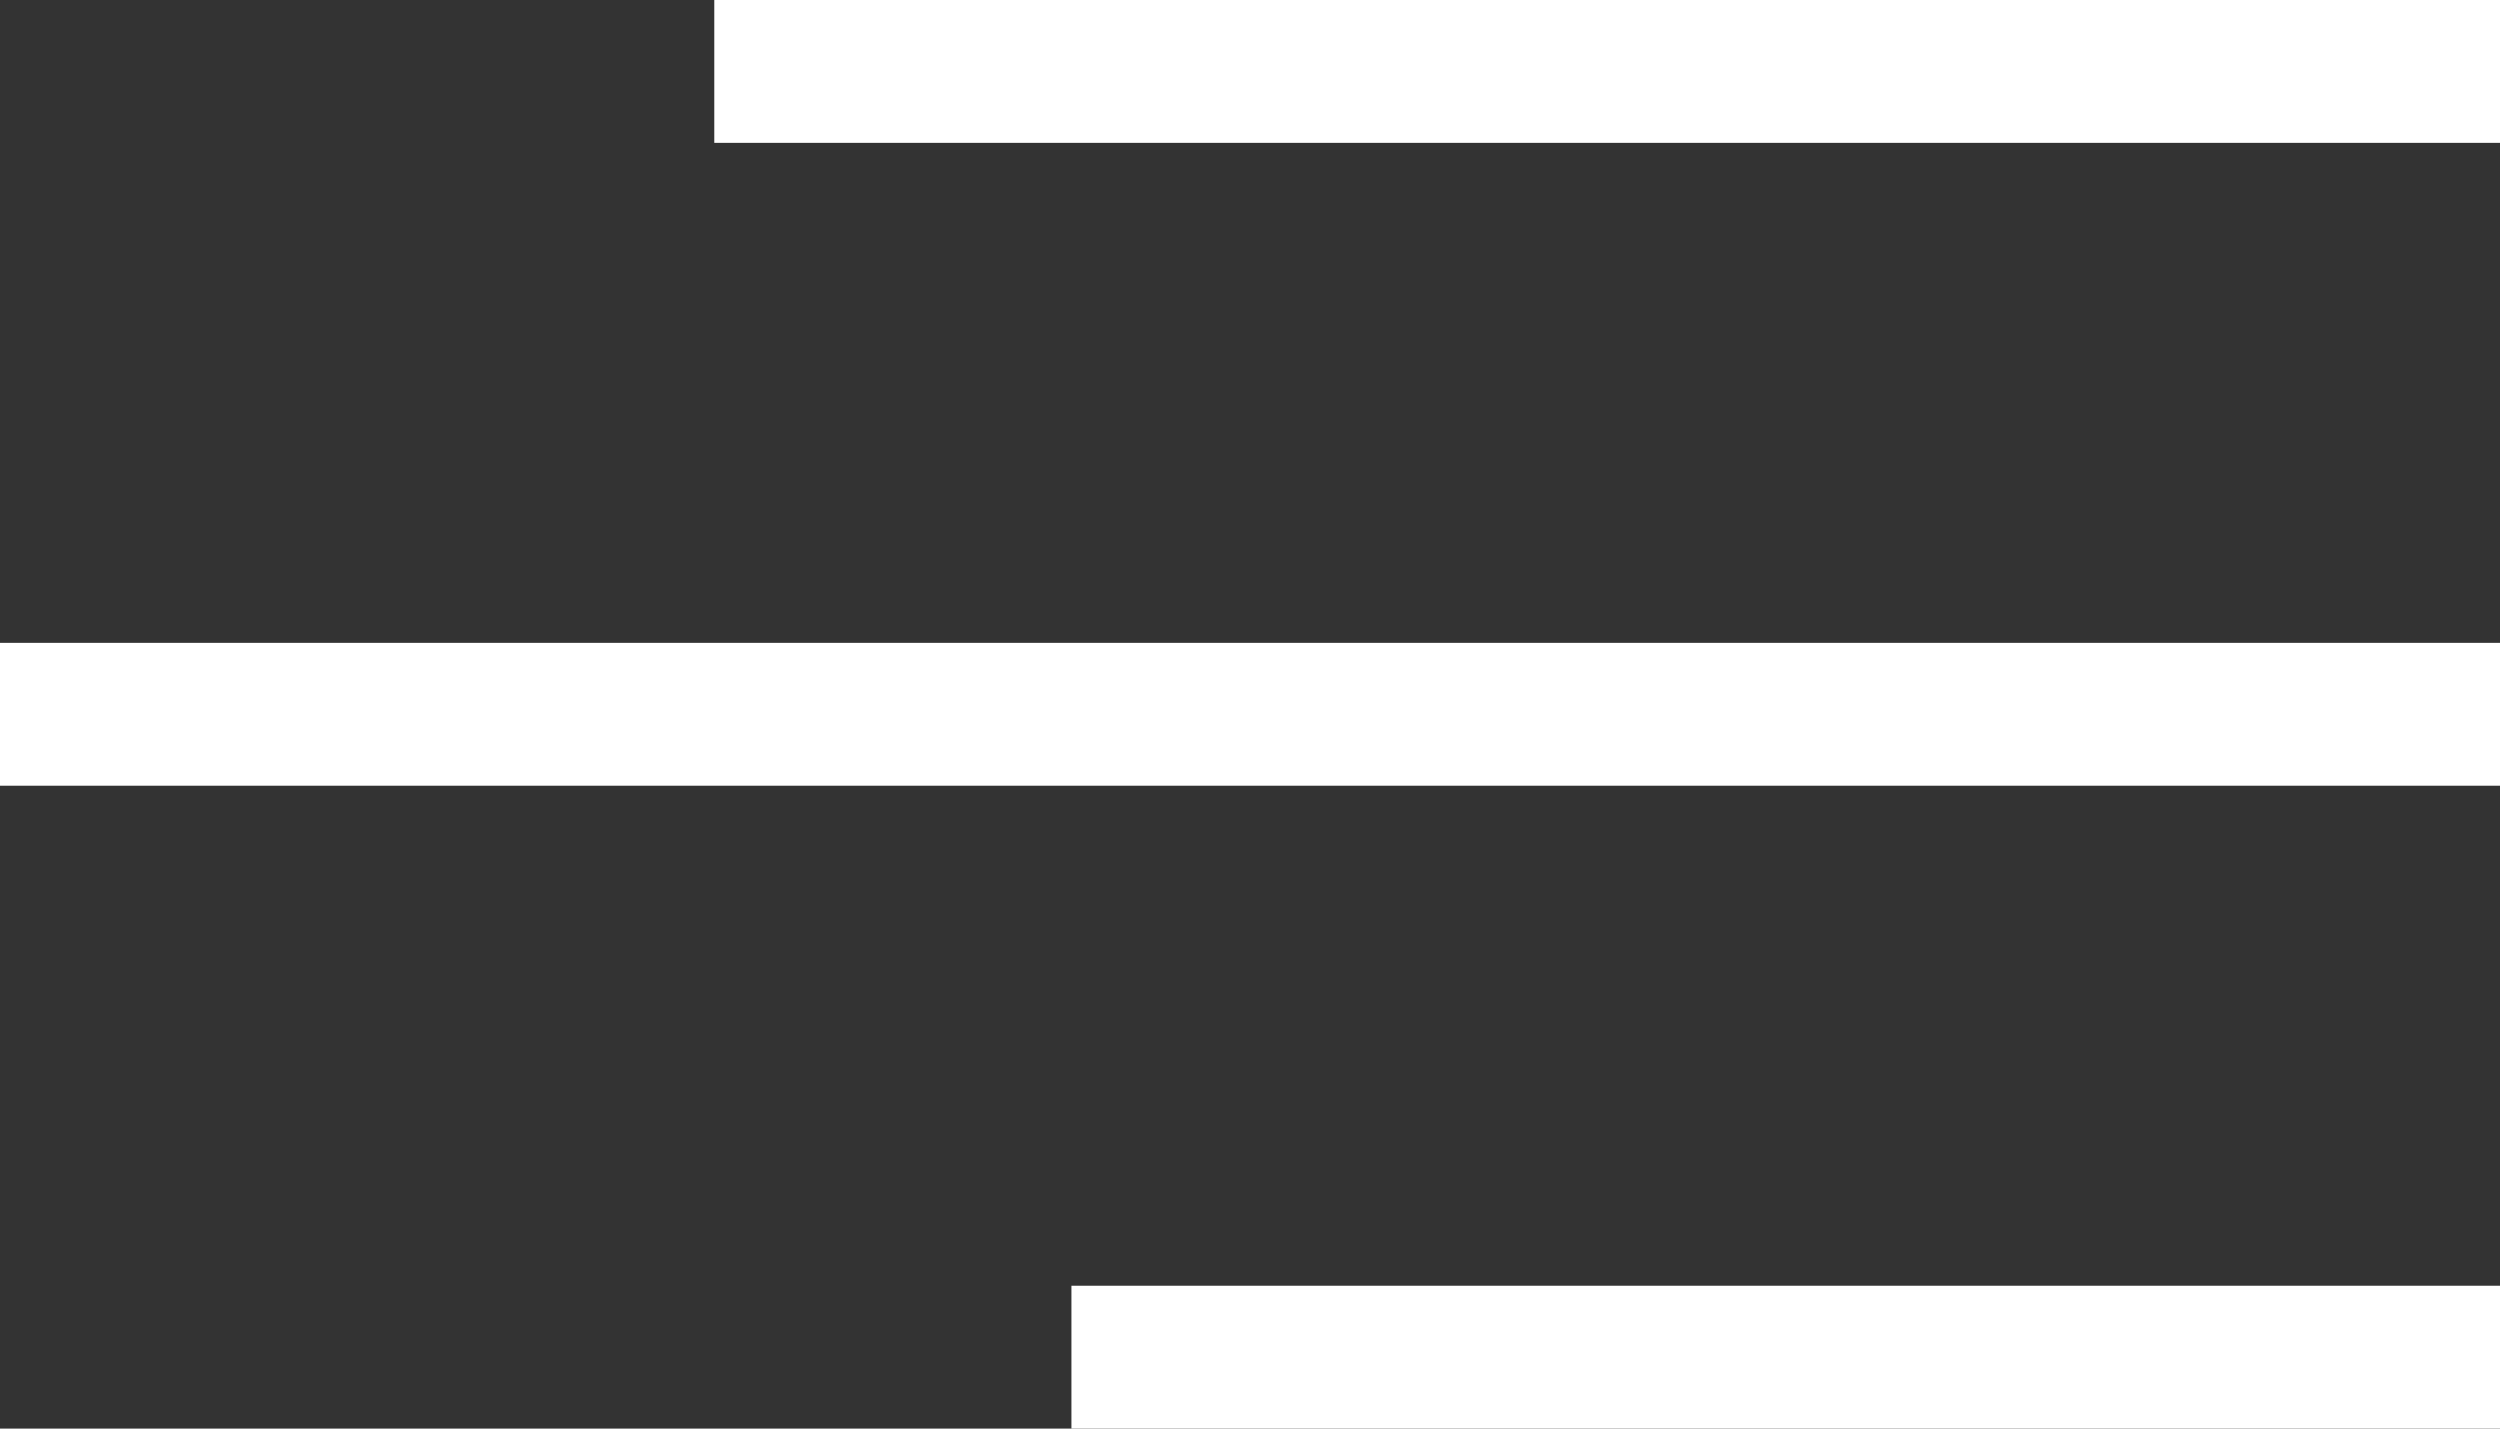 <svg width="35" height="20" viewBox="0 0 35 20" fill="none" xmlns="http://www.w3.org/2000/svg">
<rect x="0" y="0" width="35" height="20" fill="#333333" stroke="none"/>
<rect x="10" width="25" height="2" fill="white"/>
<rect y="9" width="35" height="2" fill="white"/>
<rect x="15" y="18" width="20" height="2" fill="white"/>
</svg>
